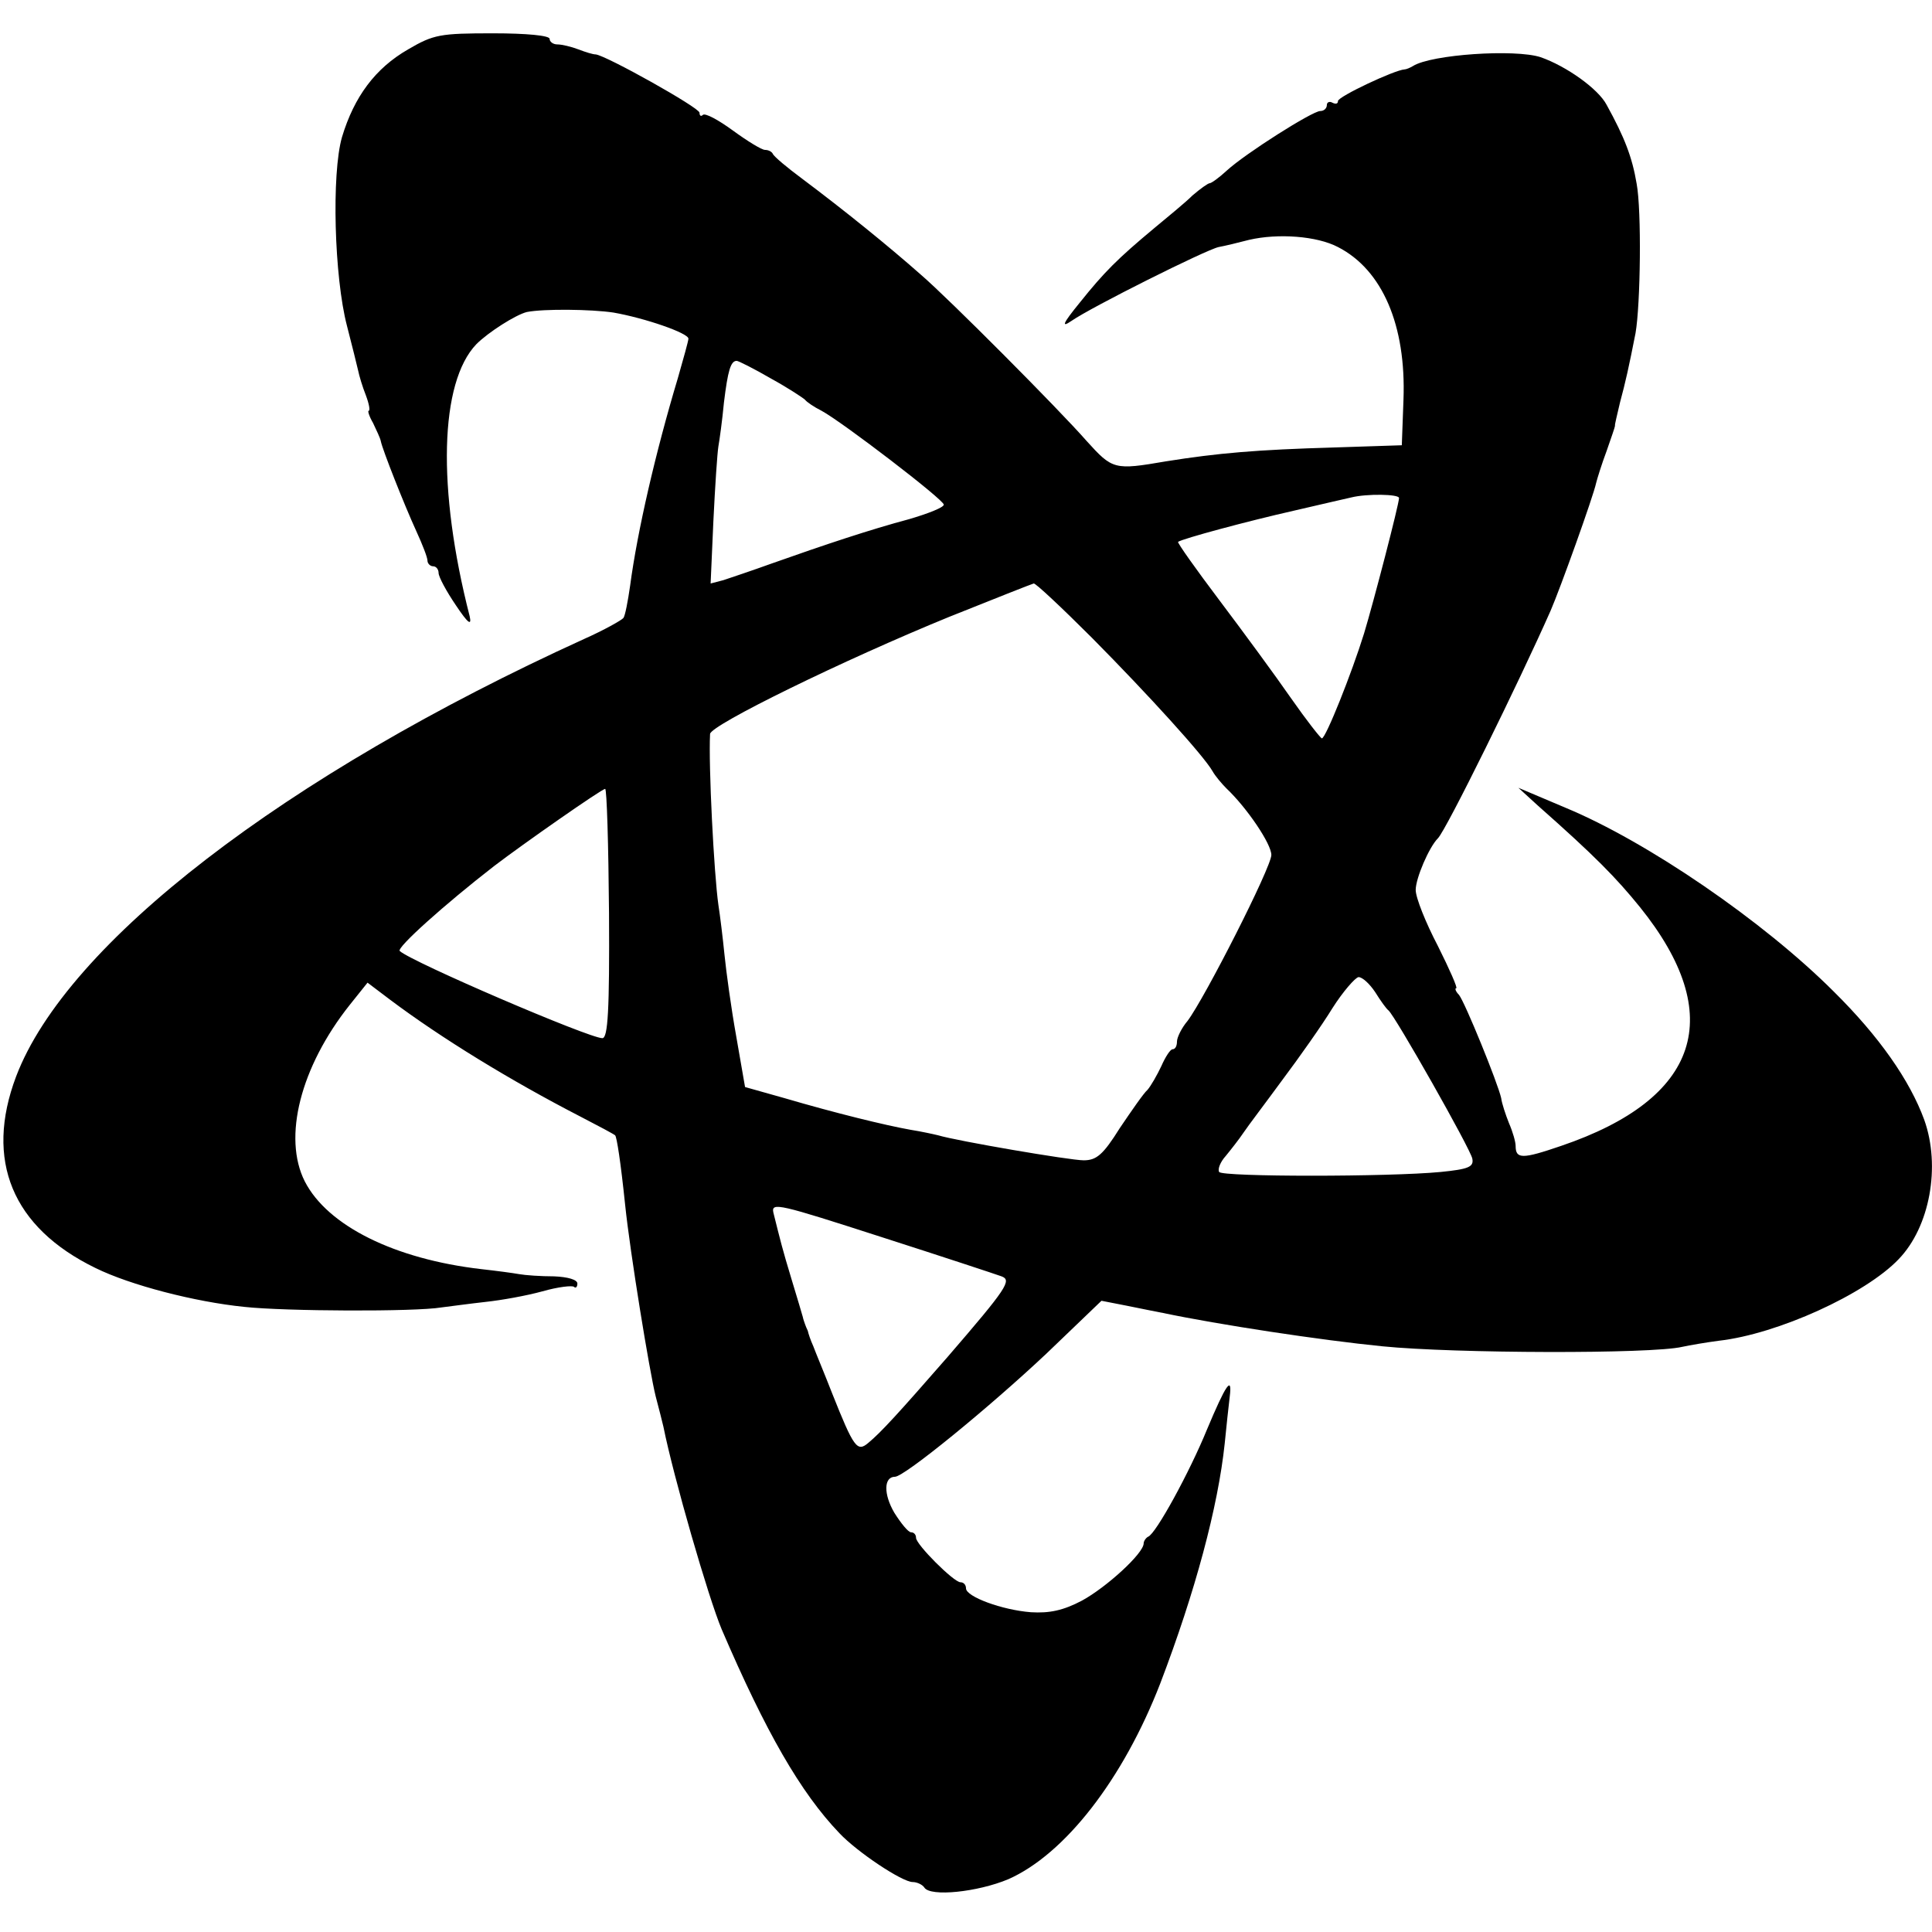 <?xml version="1.0" standalone="no"?>
<!DOCTYPE svg PUBLIC "-//W3C//DTD SVG 20010904//EN"
 "http://www.w3.org/TR/2001/REC-SVG-20010904/DTD/svg10.dtd">
<svg version="1.0" xmlns="http://www.w3.org/2000/svg"
 width="348pt" height="348pt" viewBox="0 0 348 348"
 preserveAspectRatio="xMidYMid meet">
<g transform="translate(0,348) scale(0.1,-0.1)"
fill="#000000" stroke="none">
<path d="M735 3391 c-59 -34 -97 -85 -119 -158 -19 -66 -14 -252 9 -340 9 -35
18 -71 20 -80 2 -10 8 -30 14 -45 6 -16 8 -28 5 -28 -2 0 1 -10 8 -22 6 -13
13 -27 14 -33 3 -15 42 -114 64 -162 11 -24 20 -47 20 -53 0 -5 5 -10 10 -10
6 0 10 -6 10 -12 0 -7 14 -33 31 -58 22 -33 29 -38 25 -20 -59 230 -54 421 12
490 22 22 71 53 91 58 31 6 116 5 156 -1 57 -10 135 -37 135 -47 0 -4 -9 -36
-19 -71 -40 -133 -73 -276 -86 -374 -4 -28 -9 -54 -12 -58 -3 -4 -35 -22 -71
-38 -540 -246 -932 -548 -1023 -788 -57 -151 -7 -272 143 -345 63 -31 179 -61
268 -70 73 -8 308 -9 355 -1 16 2 53 7 80 10 28 3 73 11 102 19 28 8 54 11 57
8 3 -3 6 0 6 6 0 7 -17 12 -42 13 -24 0 -52 2 -63 4 -11 2 -41 6 -68 9 -156
18 -277 78 -318 158 -40 79 -8 206 81 318 l32 40 41 -31 c92 -69 216 -145 342
-210 33 -17 61 -32 63 -34 3 -3 10 -48 18 -125 9 -87 44 -301 55 -345 6 -22
12 -47 14 -55 18 -90 81 -308 105 -365 79 -184 142 -294 212 -367 32 -34 113
-88 132 -88 8 0 18 -5 21 -10 11 -17 96 -8 151 15 102 45 207 180 274 353 63
165 104 318 116 432 3 30 7 68 9 84 5 40 -7 22 -41 -59 -31 -76 -92 -188 -106
-193 -4 -2 -8 -8 -8 -12 0 -18 -67 -79 -111 -103 -34 -18 -59 -23 -92 -21 -52
4 -117 28 -117 43 0 6 -4 11 -10 11 -12 0 -80 68 -80 80 0 6 -4 10 -9 10 -5 0
-18 16 -30 35 -20 34 -19 65 1 65 17 0 170 125 273 222 l99 95 46 -9 c25 -5
54 -11 65 -13 100 -21 284 -49 395 -60 130 -13 485 -14 540 -1 14 3 43 8 66
11 106 12 264 84 324 147 56 58 76 167 46 251 -26 71 -81 150 -163 231 -127
127 -336 270 -483 331 l-85 36 35 -32 c103 -91 141 -130 184 -183 157 -195
108 -345 -142 -430 -70 -24 -82 -24 -82 0 0 7 -5 25 -12 41 -6 15 -13 36 -14
45 -6 27 -65 172 -76 186 -6 6 -8 12 -5 12 3 0 -12 34 -33 76 -22 42 -40 87
-40 101 0 21 24 77 40 93 15 15 146 281 203 410 17 39 77 206 82 230 2 8 10
34 19 58 8 23 15 43 15 45 -1 1 4 20 9 42 10 37 16 64 28 125 9 52 11 221 2
269 -8 48 -22 84 -54 142 -15 29 -73 70 -119 86 -46 15 -197 5 -230 -16 -5 -3
-12 -6 -15 -6 -18 -1 -120 -49 -120 -57 0 -5 -4 -6 -10 -3 -5 3 -10 1 -10 -4
0 -6 -5 -11 -12 -11 -14 0 -134 -76 -168 -107 -14 -13 -28 -23 -31 -23 -3 0
-17 -10 -31 -22 -13 -13 -45 -39 -69 -59 -66 -55 -90 -79 -134 -134 -31 -38
-34 -46 -15 -33 36 25 242 128 265 133 11 2 36 8 55 13 52 12 122 7 160 -13
80 -41 123 -141 118 -275 l-3 -82 -122 -4 c-139 -4 -209 -10 -303 -25 -93 -16
-96 -15 -143 37 -49 56 -248 256 -298 299 -60 53 -138 116 -214 173 -27 20
-51 40 -53 45 -2 4 -8 7 -14 7 -6 0 -32 16 -58 35 -26 19 -50 32 -54 28 -3 -3
-6 -2 -6 4 0 9 -168 103 -187 105 -5 0 -18 4 -31 9 -13 5 -30 9 -38 9 -8 0
-14 5 -14 10 0 6 -41 10 -102 10 -95 0 -107 -2 -153 -29z m654 -593 c31 -17
58 -35 61 -38 3 -4 16 -13 30 -20 37 -20 220 -160 220 -169 0 -5 -28 -16 -62
-26 -71 -19 -152 -46 -248 -80 -36 -13 -75 -26 -87 -30 l-23 -6 5 113 c3 62 7
122 9 134 2 11 7 47 10 79 7 57 12 75 23 75 3 0 31 -14 62 -32z m1131 -215 c0
-11 -46 -188 -63 -244 -22 -71 -69 -189 -76 -189 -3 1 -28 33 -56 73 -27 39
-85 118 -128 175 -43 57 -77 105 -75 106 9 6 124 37 208 56 52 12 99 23 104
24 28 7 86 6 86 -1z m-553 -252 c102 -103 201 -212 217 -240 5 -9 17 -23 25
-31 37 -35 81 -100 81 -120 0 -22 -120 -258 -151 -299 -11 -13 -19 -30 -19
-37 0 -8 -3 -14 -8 -14 -4 0 -13 -14 -20 -30 -8 -17 -19 -36 -25 -43 -7 -6
-29 -38 -50 -69 -30 -48 -42 -58 -65 -58 -25 0 -229 35 -262 45 -8 2 -31 7
-50 10 -45 8 -135 30 -227 57 l-71 20 -16 92 c-9 50 -18 116 -21 146 -3 30 -8
71 -11 90 -8 56 -18 252 -15 308 1 16 240 133 431 211 80 32 148 59 152 60 3
1 50 -43 105 -98z m-870 -496 c1 -175 -2 -225 -12 -225 -24 0 -343 137 -365
157 -6 6 81 84 170 153 51 39 194 139 200 139 3 1 6 -100 7 -224z m1380 -142
c10 -16 20 -30 24 -33 12 -10 148 -250 151 -267 3 -15 -7 -19 -57 -24 -93 -9
-394 -9 -399 0 -3 5 2 18 12 29 9 11 24 30 32 42 8 12 40 54 70 95 30 40 71
98 90 129 19 30 41 55 47 56 7 0 20 -12 30 -27z m-673 -512 c19 -7 10 -21 -97
-145 -89 -102 -120 -136 -143 -155 -20 -17 -26 -9 -65 89 -14 36 -30 74 -34
85 -5 11 -9 23 -10 28 -2 4 -4 9 -5 12 -1 3 -3 8 -4 13 -1 4 -10 34 -20 67
-17 56 -20 69 -33 121 -4 19 11 15 194 -44 109 -35 206 -67 217 -71z"/>
</g>
</svg>
